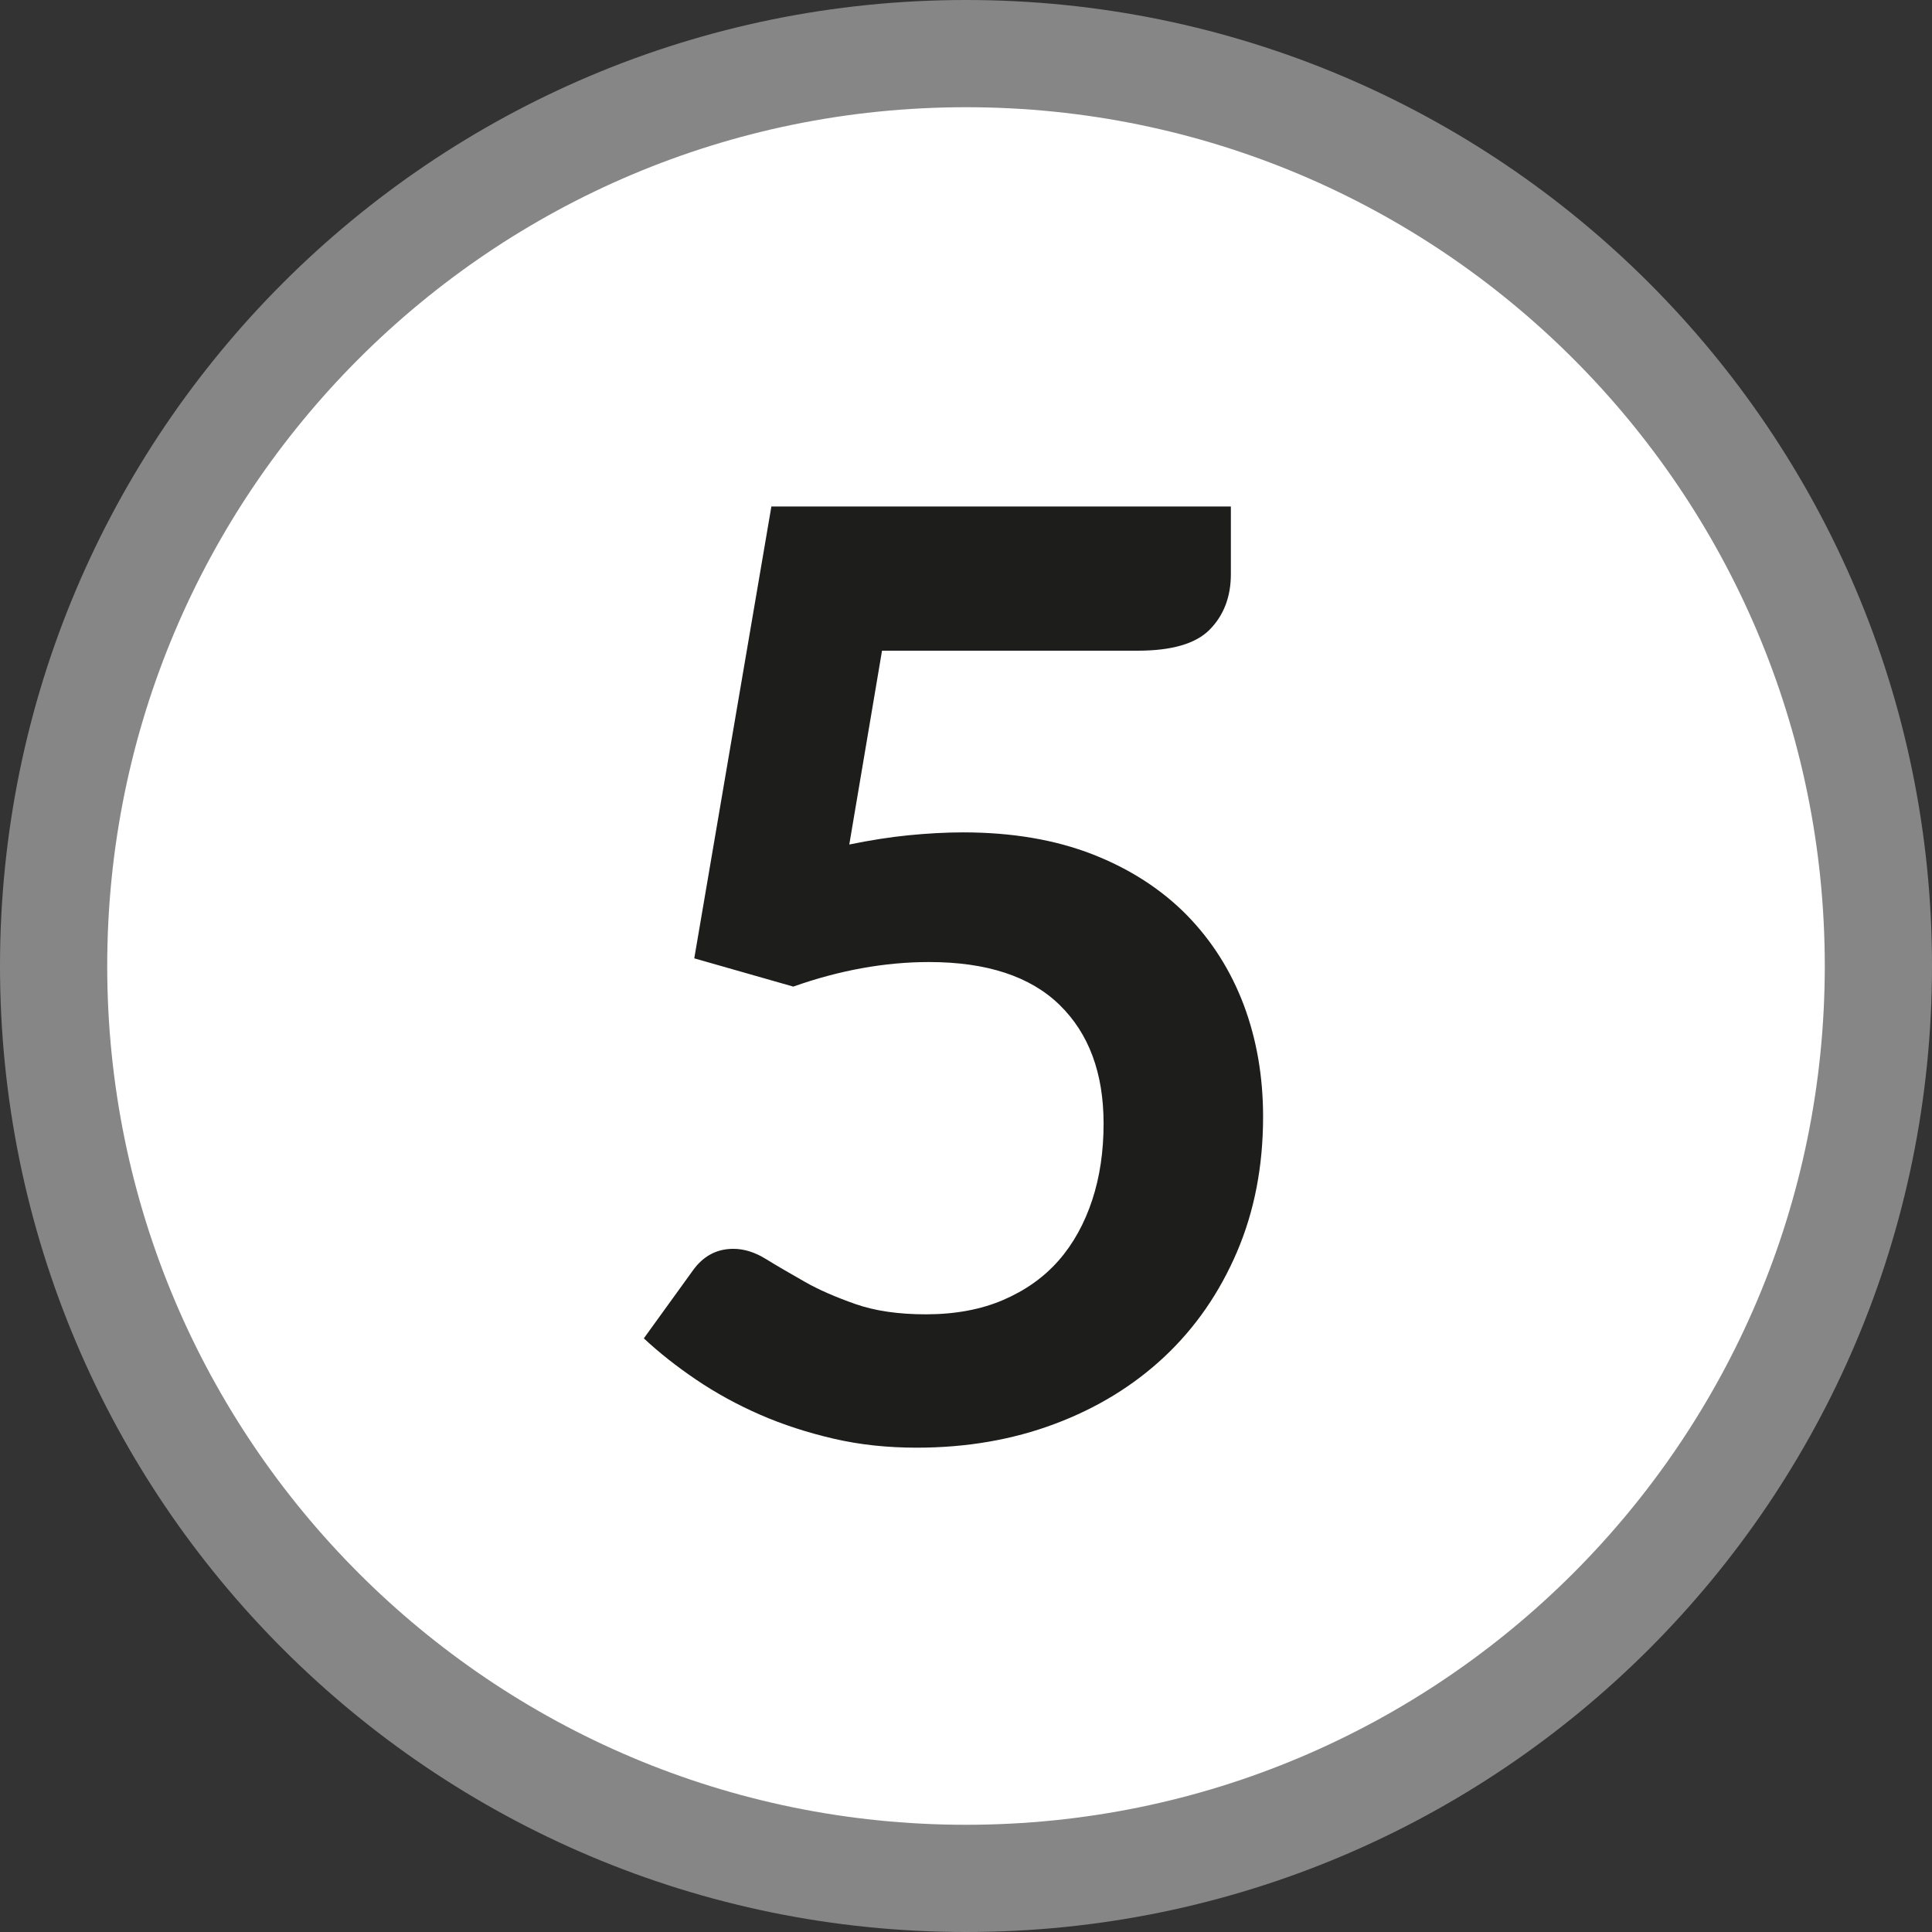 <?xml version="1.0" encoding="UTF-8"?>
<svg id="Calque_1" data-name="Calque 1" xmlns="http://www.w3.org/2000/svg" viewBox="0 0 73.16 73.16">
  <rect x="0" y="0" width="73.16" height="73.16" fill="#333333" stroke="none"/>
  <defs>
    <style>
      .cls-1 {
        fill: #fff;
        stroke: #868686;
        stroke-miterlimit: 10;
        stroke-width: 4.06px;
      }

      .cls-2 {
        fill: #1d1d1b;
        stroke-width: 0px;
      }
    </style>
  </defs>
  <path class="cls-1" d="m36.58,71.13c19.08,0,34.55-15.47,34.55-34.55S55.66,2.03,36.58,2.03,2.03,17.5,2.03,36.58s15.47,34.55,34.55,34.55"/>
  <path class="cls-2" d="m32.16,31.98c.78-.16,1.53-.28,2.24-.35.71-.07,1.41-.11,2.07-.11,1.85,0,3.49.28,4.9.83,1.41.55,2.6,1.32,3.56,2.29.96.98,1.68,2.12,2.17,3.42.49,1.31.73,2.72.73,4.23,0,1.87-.33,3.58-.99,5.12-.66,1.54-1.57,2.86-2.74,3.96s-2.56,1.95-4.16,2.55c-1.6.6-3.34.9-5.23.9-1.1,0-2.15-.11-3.14-.34s-1.92-.53-2.79-.91c-.87-.38-1.67-.82-2.41-1.32-.74-.5-1.4-1.02-1.99-1.57l1.85-2.56c.39-.55.9-.83,1.54-.83.41,0,.82.13,1.24.39.42.26.91.54,1.45.85.54.31,1.19.59,1.93.85.74.26,1.63.39,2.67.39,1.1,0,2.08-.18,2.92-.54s1.55-.86,2.11-1.5c.56-.64.98-1.41,1.27-2.29s.43-1.85.43-2.89c0-1.92-.56-3.42-1.67-4.5-1.11-1.08-2.76-1.62-4.94-1.62-1.67,0-3.39.31-5.14.93l-3.75-1.07,2.92-17.11h17.4v2.56c0,.86-.27,1.56-.8,2.1s-1.45.8-2.73.8h-9.68l-1.24,7.34Z"/>
</svg>
